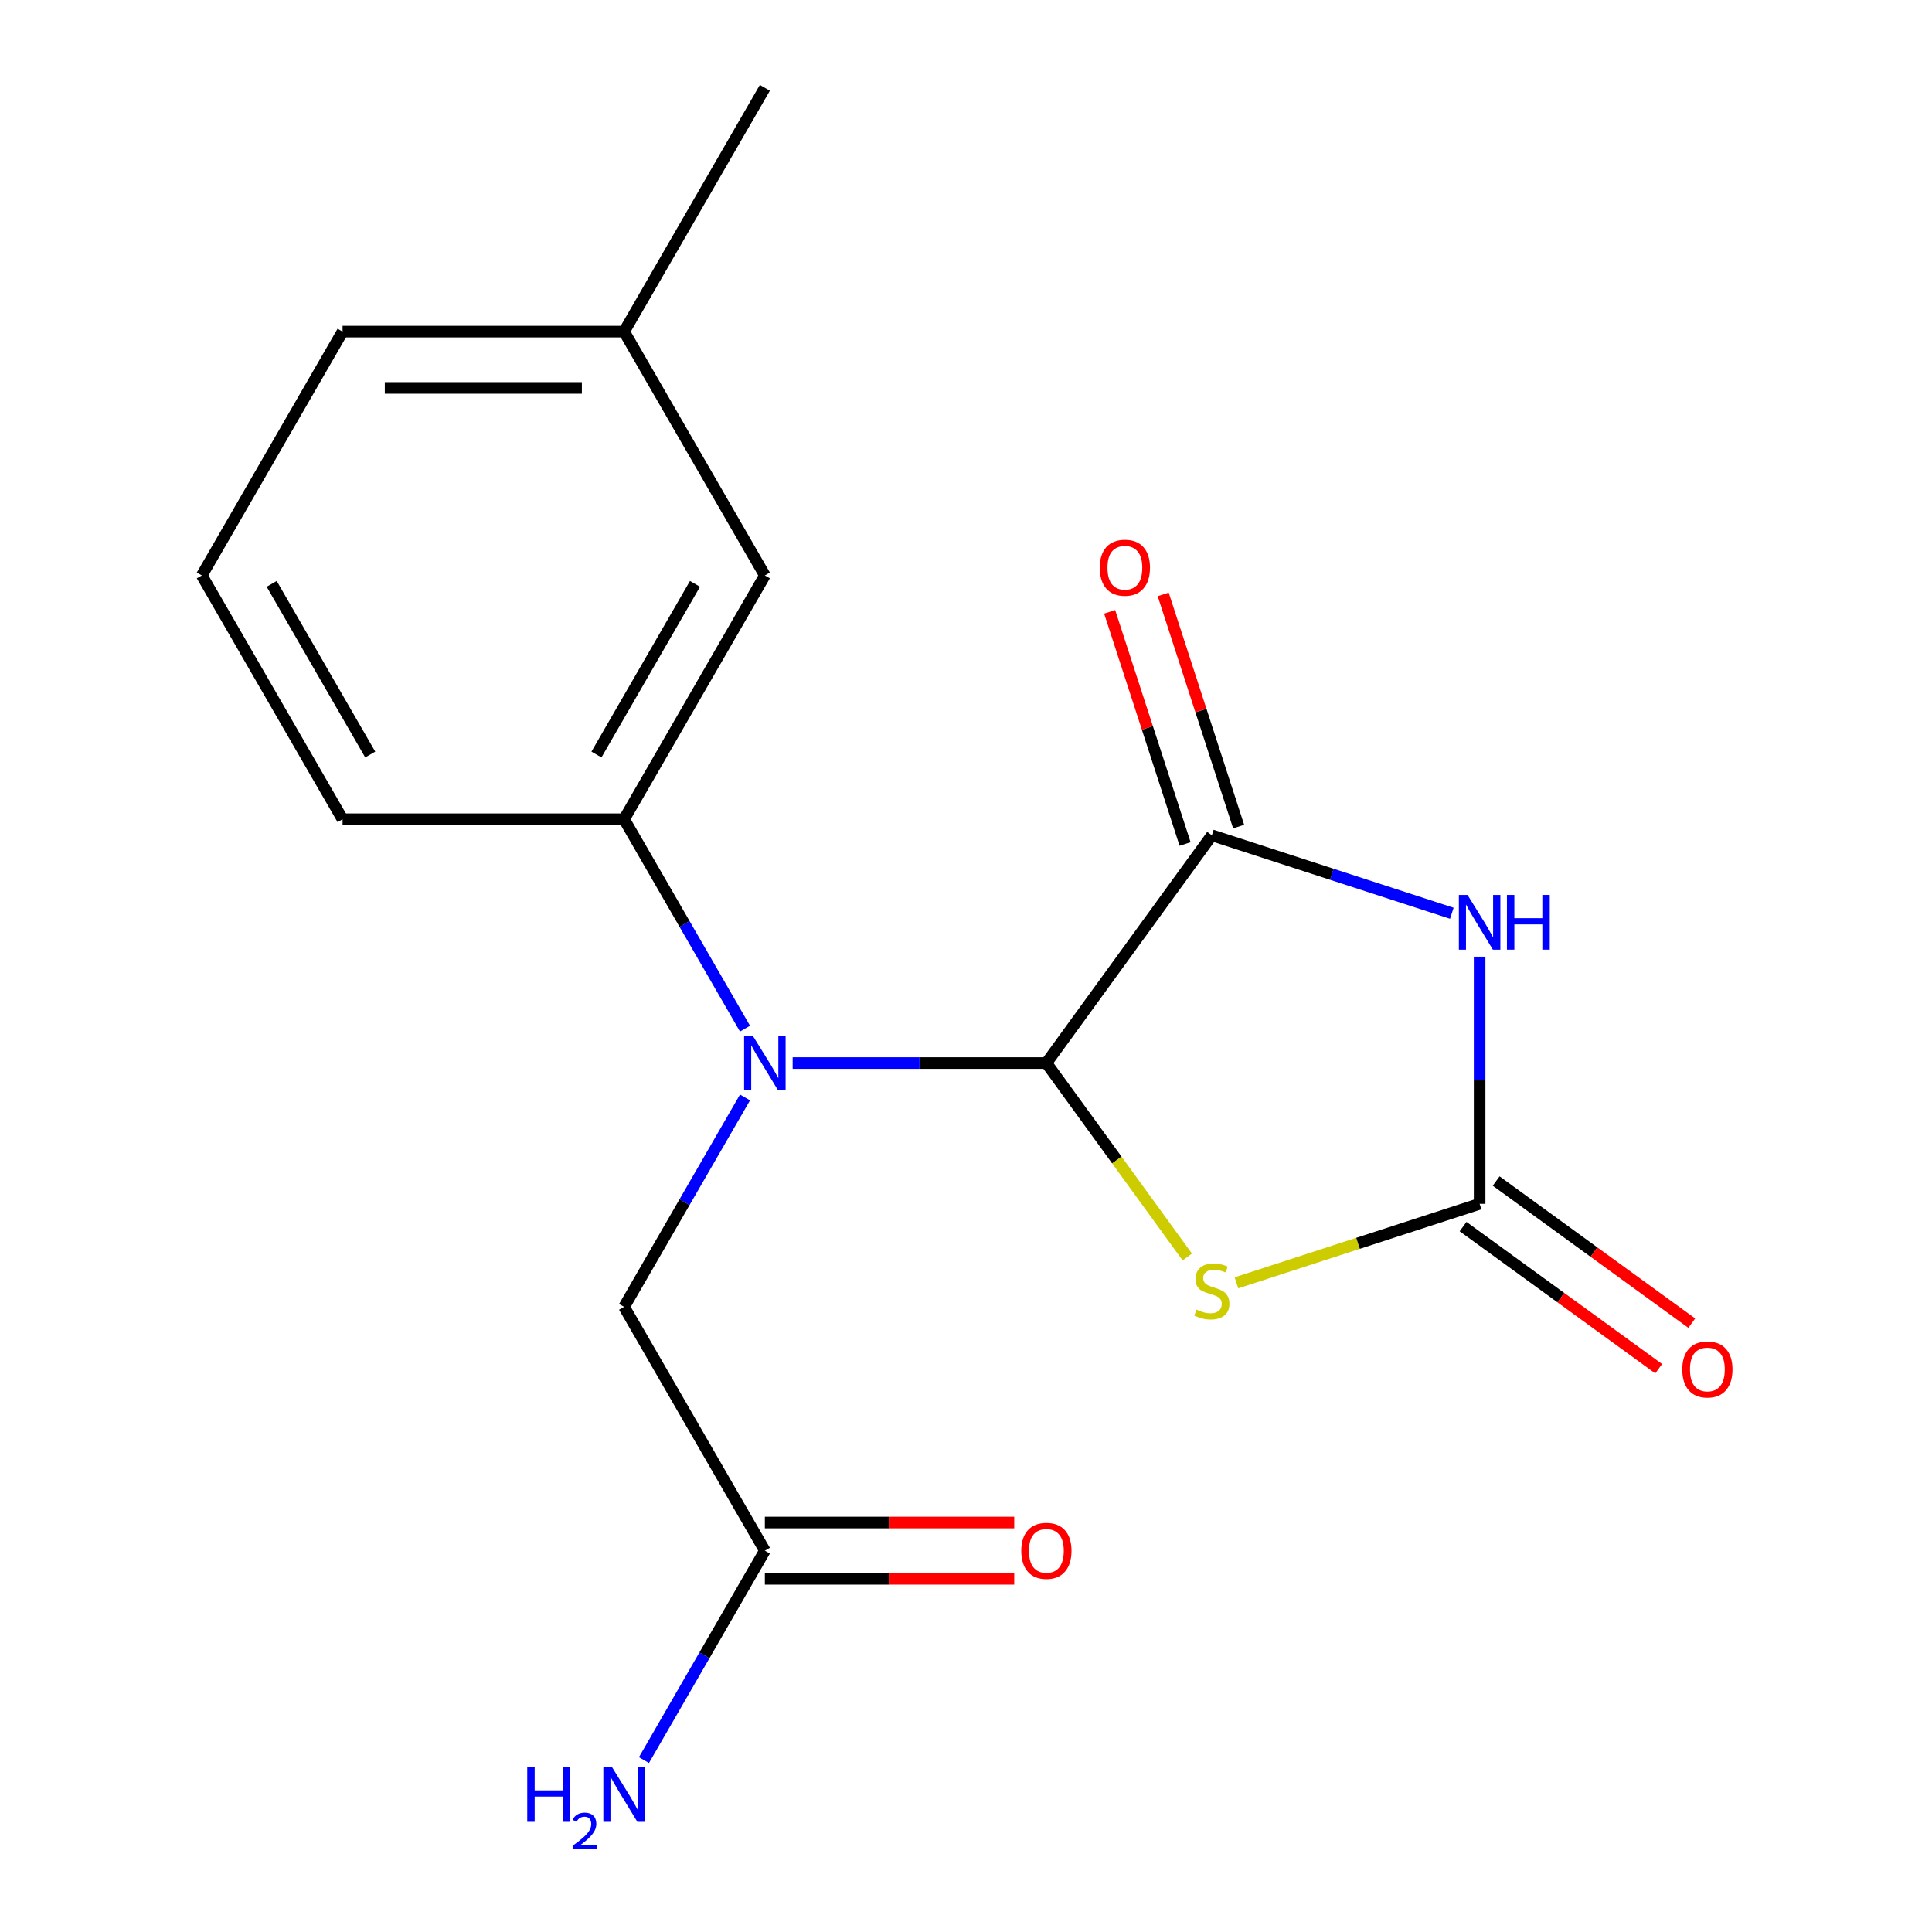 <?xml version='1.0' encoding='iso-8859-1'?>
<svg version='1.1' baseProfile='full'
              xmlns='http://www.w3.org/2000/svg'
                      xmlns:rdkit='http://www.rdkit.org/xml'
                      xmlns:xlink='http://www.w3.org/1999/xlink'
                  xml:space='preserve'
width='1000px' height='1000px' viewBox='0 0 1000 1000'>
<!-- END OF HEADER -->
<rect style='opacity:1.0;fill:#FFFFFF;stroke:none' width='1000' height='1000' x='0' y='0'> </rect>
<path class='bond-1' d='M 541.61,550.235 L 578.074,600.423' style='fill:none;fill-rule:evenodd;stroke:#000000;stroke-width:6px;stroke-linecap:butt;stroke-linejoin:miter;stroke-opacity:1' />
<path class='bond-1' d='M 578.074,600.423 L 614.537,650.611' style='fill:none;fill-rule:evenodd;stroke:#CCCC00;stroke-width:6px;stroke-linecap:butt;stroke-linejoin:miter;stroke-opacity:1' />
<path class='bond-2' d='M 541.61,550.235 L 627.26,432.347' style='fill:none;fill-rule:evenodd;stroke:#000000;stroke-width:6px;stroke-linecap:butt;stroke-linejoin:miter;stroke-opacity:1' />
<path class='bond-4' d='M 541.61,550.235 L 475.942,550.235' style='fill:none;fill-rule:evenodd;stroke:#000000;stroke-width:6px;stroke-linecap:butt;stroke-linejoin:miter;stroke-opacity:1' />
<path class='bond-4' d='M 475.942,550.235 L 410.275,550.235' style='fill:none;fill-rule:evenodd;stroke:#0000FF;stroke-width:6px;stroke-linecap:butt;stroke-linejoin:miter;stroke-opacity:1' />
<path class='bond-0' d='M 751.463,472.703 L 689.362,452.525' style='fill:none;fill-rule:evenodd;stroke:#0000FF;stroke-width:6px;stroke-linecap:butt;stroke-linejoin:miter;stroke-opacity:1' />
<path class='bond-0' d='M 689.362,452.525 L 627.26,432.347' style='fill:none;fill-rule:evenodd;stroke:#000000;stroke-width:6px;stroke-linecap:butt;stroke-linejoin:miter;stroke-opacity:1' />
<path class='bond-18' d='M 765.846,495.179 L 765.846,559.136' style='fill:none;fill-rule:evenodd;stroke:#0000FF;stroke-width:6px;stroke-linecap:butt;stroke-linejoin:miter;stroke-opacity:1' />
<path class='bond-18' d='M 765.846,559.136 L 765.846,623.094' style='fill:none;fill-rule:evenodd;stroke:#000000;stroke-width:6px;stroke-linecap:butt;stroke-linejoin:miter;stroke-opacity:1' />
<path class='bond-3' d='M 639.983,663.989 L 702.915,643.541' style='fill:none;fill-rule:evenodd;stroke:#CCCC00;stroke-width:6px;stroke-linecap:butt;stroke-linejoin:miter;stroke-opacity:1' />
<path class='bond-3' d='M 702.915,643.541 L 765.846,623.094' style='fill:none;fill-rule:evenodd;stroke:#000000;stroke-width:6px;stroke-linecap:butt;stroke-linejoin:miter;stroke-opacity:1' />
<path class='bond-8' d='M 641.119,427.844 L 621.594,367.753' style='fill:none;fill-rule:evenodd;stroke:#000000;stroke-width:6px;stroke-linecap:butt;stroke-linejoin:miter;stroke-opacity:1' />
<path class='bond-8' d='M 621.594,367.753 L 602.069,307.661' style='fill:none;fill-rule:evenodd;stroke:#FF0000;stroke-width:6px;stroke-linecap:butt;stroke-linejoin:miter;stroke-opacity:1' />
<path class='bond-8' d='M 613.402,436.85 L 593.877,376.758' style='fill:none;fill-rule:evenodd;stroke:#000000;stroke-width:6px;stroke-linecap:butt;stroke-linejoin:miter;stroke-opacity:1' />
<path class='bond-8' d='M 593.877,376.758 L 574.352,316.667' style='fill:none;fill-rule:evenodd;stroke:#FF0000;stroke-width:6px;stroke-linecap:butt;stroke-linejoin:miter;stroke-opacity:1' />
<path class='bond-9' d='M 757.281,634.882 L 807.903,671.662' style='fill:none;fill-rule:evenodd;stroke:#000000;stroke-width:6px;stroke-linecap:butt;stroke-linejoin:miter;stroke-opacity:1' />
<path class='bond-9' d='M 807.903,671.662 L 858.526,708.441' style='fill:none;fill-rule:evenodd;stroke:#FF0000;stroke-width:6px;stroke-linecap:butt;stroke-linejoin:miter;stroke-opacity:1' />
<path class='bond-9' d='M 774.411,611.305 L 825.033,648.084' style='fill:none;fill-rule:evenodd;stroke:#000000;stroke-width:6px;stroke-linecap:butt;stroke-linejoin:miter;stroke-opacity:1' />
<path class='bond-9' d='M 825.033,648.084 L 875.656,684.864' style='fill:none;fill-rule:evenodd;stroke:#FF0000;stroke-width:6px;stroke-linecap:butt;stroke-linejoin:miter;stroke-opacity:1' />
<path class='bond-5' d='M 385.614,532.432 L 354.324,478.236' style='fill:none;fill-rule:evenodd;stroke:#0000FF;stroke-width:6px;stroke-linecap:butt;stroke-linejoin:miter;stroke-opacity:1' />
<path class='bond-5' d='M 354.324,478.236 L 323.033,424.04' style='fill:none;fill-rule:evenodd;stroke:#000000;stroke-width:6px;stroke-linecap:butt;stroke-linejoin:miter;stroke-opacity:1' />
<path class='bond-6' d='M 385.614,568.038 L 354.324,622.234' style='fill:none;fill-rule:evenodd;stroke:#0000FF;stroke-width:6px;stroke-linecap:butt;stroke-linejoin:miter;stroke-opacity:1' />
<path class='bond-6' d='M 354.324,622.234 L 323.033,676.43' style='fill:none;fill-rule:evenodd;stroke:#000000;stroke-width:6px;stroke-linecap:butt;stroke-linejoin:miter;stroke-opacity:1' />
<path class='bond-10' d='M 323.033,424.04 L 395.892,297.845' style='fill:none;fill-rule:evenodd;stroke:#000000;stroke-width:6px;stroke-linecap:butt;stroke-linejoin:miter;stroke-opacity:1' />
<path class='bond-10' d='M 308.723,390.539 L 359.724,302.202' style='fill:none;fill-rule:evenodd;stroke:#000000;stroke-width:6px;stroke-linecap:butt;stroke-linejoin:miter;stroke-opacity:1' />
<path class='bond-14' d='M 323.033,424.04 L 177.316,424.04' style='fill:none;fill-rule:evenodd;stroke:#000000;stroke-width:6px;stroke-linecap:butt;stroke-linejoin:miter;stroke-opacity:1' />
<path class='bond-7' d='M 323.033,676.43 L 395.892,802.625' style='fill:none;fill-rule:evenodd;stroke:#000000;stroke-width:6px;stroke-linecap:butt;stroke-linejoin:miter;stroke-opacity:1' />
<path class='bond-11' d='M 395.892,817.197 L 460.429,817.197' style='fill:none;fill-rule:evenodd;stroke:#000000;stroke-width:6px;stroke-linecap:butt;stroke-linejoin:miter;stroke-opacity:1' />
<path class='bond-11' d='M 460.429,817.197 L 524.967,817.197' style='fill:none;fill-rule:evenodd;stroke:#FF0000;stroke-width:6px;stroke-linecap:butt;stroke-linejoin:miter;stroke-opacity:1' />
<path class='bond-11' d='M 395.892,788.053 L 460.429,788.053' style='fill:none;fill-rule:evenodd;stroke:#000000;stroke-width:6px;stroke-linecap:butt;stroke-linejoin:miter;stroke-opacity:1' />
<path class='bond-11' d='M 460.429,788.053 L 524.967,788.053' style='fill:none;fill-rule:evenodd;stroke:#FF0000;stroke-width:6px;stroke-linecap:butt;stroke-linejoin:miter;stroke-opacity:1' />
<path class='bond-12' d='M 395.892,802.625 L 364.602,856.821' style='fill:none;fill-rule:evenodd;stroke:#000000;stroke-width:6px;stroke-linecap:butt;stroke-linejoin:miter;stroke-opacity:1' />
<path class='bond-12' d='M 364.602,856.821 L 333.312,911.017' style='fill:none;fill-rule:evenodd;stroke:#0000FF;stroke-width:6px;stroke-linecap:butt;stroke-linejoin:miter;stroke-opacity:1' />
<path class='bond-13' d='M 395.892,297.845 L 323.033,171.65' style='fill:none;fill-rule:evenodd;stroke:#000000;stroke-width:6px;stroke-linecap:butt;stroke-linejoin:miter;stroke-opacity:1' />
<path class='bond-17' d='M 323.033,171.65 L 395.892,45.455' style='fill:none;fill-rule:evenodd;stroke:#000000;stroke-width:6px;stroke-linecap:butt;stroke-linejoin:miter;stroke-opacity:1' />
<path class='bond-19' d='M 323.033,171.65 L 177.316,171.65' style='fill:none;fill-rule:evenodd;stroke:#000000;stroke-width:6px;stroke-linecap:butt;stroke-linejoin:miter;stroke-opacity:1' />
<path class='bond-19' d='M 301.176,200.793 L 199.174,200.793' style='fill:none;fill-rule:evenodd;stroke:#000000;stroke-width:6px;stroke-linecap:butt;stroke-linejoin:miter;stroke-opacity:1' />
<path class='bond-15' d='M 177.316,424.04 L 104.457,297.845' style='fill:none;fill-rule:evenodd;stroke:#000000;stroke-width:6px;stroke-linecap:butt;stroke-linejoin:miter;stroke-opacity:1' />
<path class='bond-15' d='M 191.626,390.539 L 140.625,302.202' style='fill:none;fill-rule:evenodd;stroke:#000000;stroke-width:6px;stroke-linecap:butt;stroke-linejoin:miter;stroke-opacity:1' />
<path class='bond-16' d='M 104.457,297.845 L 177.316,171.65' style='fill:none;fill-rule:evenodd;stroke:#000000;stroke-width:6px;stroke-linecap:butt;stroke-linejoin:miter;stroke-opacity:1' />
<path  class='atom-1' d='M 759.586 463.216
L 768.866 478.216
Q 769.786 479.696, 771.266 482.376
Q 772.746 485.056, 772.826 485.216
L 772.826 463.216
L 776.586 463.216
L 776.586 491.536
L 772.706 491.536
L 762.746 475.136
Q 761.586 473.216, 760.346 471.016
Q 759.146 468.816, 758.786 468.136
L 758.786 491.536
L 755.106 491.536
L 755.106 463.216
L 759.586 463.216
' fill='#0000FF'/>
<path  class='atom-1' d='M 779.986 463.216
L 783.826 463.216
L 783.826 475.256
L 798.306 475.256
L 798.306 463.216
L 802.146 463.216
L 802.146 491.536
L 798.306 491.536
L 798.306 478.456
L 783.826 478.456
L 783.826 491.536
L 779.986 491.536
L 779.986 463.216
' fill='#0000FF'/>
<path  class='atom-2' d='M 619.26 677.843
Q 619.58 677.963, 620.9 678.523
Q 622.22 679.083, 623.66 679.443
Q 625.14 679.763, 626.58 679.763
Q 629.26 679.763, 630.82 678.483
Q 632.38 677.163, 632.38 674.883
Q 632.38 673.323, 631.58 672.363
Q 630.82 671.403, 629.62 670.883
Q 628.42 670.363, 626.42 669.763
Q 623.9 669.003, 622.38 668.283
Q 620.9 667.563, 619.82 666.043
Q 618.78 664.523, 618.78 661.963
Q 618.78 658.403, 621.18 656.203
Q 623.62 654.003, 628.42 654.003
Q 631.7 654.003, 635.42 655.563
L 634.5 658.643
Q 631.1 657.243, 628.54 657.243
Q 625.78 657.243, 624.26 658.403
Q 622.74 659.523, 622.78 661.483
Q 622.78 663.003, 623.54 663.923
Q 624.34 664.843, 625.46 665.363
Q 626.62 665.883, 628.54 666.483
Q 631.1 667.283, 632.62 668.083
Q 634.14 668.883, 635.22 670.523
Q 636.34 672.123, 636.34 674.883
Q 636.34 678.803, 633.7 680.923
Q 631.1 683.003, 626.74 683.003
Q 624.22 683.003, 622.3 682.443
Q 620.42 681.923, 618.18 681.003
L 619.26 677.843
' fill='#CCCC00'/>
<path  class='atom-5' d='M 389.632 536.075
L 398.912 551.075
Q 399.832 552.555, 401.312 555.235
Q 402.792 557.915, 402.872 558.075
L 402.872 536.075
L 406.632 536.075
L 406.632 564.395
L 402.752 564.395
L 392.792 547.995
Q 391.632 546.075, 390.392 543.875
Q 389.192 541.675, 388.832 540.995
L 388.832 564.395
L 385.152 564.395
L 385.152 536.075
L 389.632 536.075
' fill='#0000FF'/>
<path  class='atom-9' d='M 569.231 293.841
Q 569.231 287.041, 572.591 283.241
Q 575.951 279.441, 582.231 279.441
Q 588.511 279.441, 591.871 283.241
Q 595.231 287.041, 595.231 293.841
Q 595.231 300.721, 591.831 304.641
Q 588.431 308.521, 582.231 308.521
Q 575.991 308.521, 572.591 304.641
Q 569.231 300.761, 569.231 293.841
M 582.231 305.321
Q 586.551 305.321, 588.871 302.441
Q 591.231 299.521, 591.231 293.841
Q 591.231 288.281, 588.871 285.481
Q 586.551 282.641, 582.231 282.641
Q 577.911 282.641, 575.551 285.441
Q 573.231 288.241, 573.231 293.841
Q 573.231 299.561, 575.551 302.441
Q 577.911 305.321, 582.231 305.321
' fill='#FF0000'/>
<path  class='atom-10' d='M 870.734 708.824
Q 870.734 702.024, 874.094 698.224
Q 877.454 694.424, 883.734 694.424
Q 890.014 694.424, 893.374 698.224
Q 896.734 702.024, 896.734 708.824
Q 896.734 715.704, 893.334 719.624
Q 889.934 723.504, 883.734 723.504
Q 877.494 723.504, 874.094 719.624
Q 870.734 715.744, 870.734 708.824
M 883.734 720.304
Q 888.054 720.304, 890.374 717.424
Q 892.734 714.504, 892.734 708.824
Q 892.734 703.264, 890.374 700.464
Q 888.054 697.624, 883.734 697.624
Q 879.414 697.624, 877.054 700.424
Q 874.734 703.224, 874.734 708.824
Q 874.734 714.544, 877.054 717.424
Q 879.414 720.304, 883.734 720.304
' fill='#FF0000'/>
<path  class='atom-12' d='M 528.61 802.705
Q 528.61 795.905, 531.97 792.105
Q 535.33 788.305, 541.61 788.305
Q 547.89 788.305, 551.25 792.105
Q 554.61 795.905, 554.61 802.705
Q 554.61 809.585, 551.21 813.505
Q 547.81 817.385, 541.61 817.385
Q 535.37 817.385, 531.97 813.505
Q 528.61 809.625, 528.61 802.705
M 541.61 814.185
Q 545.93 814.185, 548.25 811.305
Q 550.61 808.385, 550.61 802.705
Q 550.61 797.145, 548.25 794.345
Q 545.93 791.505, 541.61 791.505
Q 537.29 791.505, 534.93 794.305
Q 532.61 797.105, 532.61 802.705
Q 532.61 808.425, 534.93 811.305
Q 537.29 814.185, 541.61 814.185
' fill='#FF0000'/>
<path  class='atom-13' d='M 272.901 914.66
L 276.741 914.66
L 276.741 926.7
L 291.221 926.7
L 291.221 914.66
L 295.061 914.66
L 295.061 942.98
L 291.221 942.98
L 291.221 929.9
L 276.741 929.9
L 276.741 942.98
L 272.901 942.98
L 272.901 914.66
' fill='#0000FF'/>
<path  class='atom-13' d='M 296.433 941.986
Q 297.12 940.218, 298.757 939.241
Q 300.393 938.238, 302.664 938.238
Q 305.489 938.238, 307.073 939.769
Q 308.657 941.3, 308.657 944.019
Q 308.657 946.791, 306.597 949.378
Q 304.565 951.966, 300.341 955.028
L 308.973 955.028
L 308.973 957.14
L 296.381 957.14
L 296.381 955.371
Q 299.865 952.89, 301.925 951.042
Q 304.01 949.194, 305.013 947.53
Q 306.017 945.867, 306.017 944.151
Q 306.017 942.356, 305.119 941.353
Q 304.221 940.35, 302.664 940.35
Q 301.159 940.35, 300.156 940.957
Q 299.153 941.564, 298.44 942.91
L 296.433 941.986
' fill='#0000FF'/>
<path  class='atom-13' d='M 316.773 914.66
L 326.053 929.66
Q 326.973 931.14, 328.453 933.82
Q 329.933 936.5, 330.013 936.66
L 330.013 914.66
L 333.773 914.66
L 333.773 942.98
L 329.893 942.98
L 319.933 926.58
Q 318.773 924.66, 317.533 922.46
Q 316.333 920.26, 315.973 919.58
L 315.973 942.98
L 312.293 942.98
L 312.293 914.66
L 316.773 914.66
' fill='#0000FF'/>
</svg>
